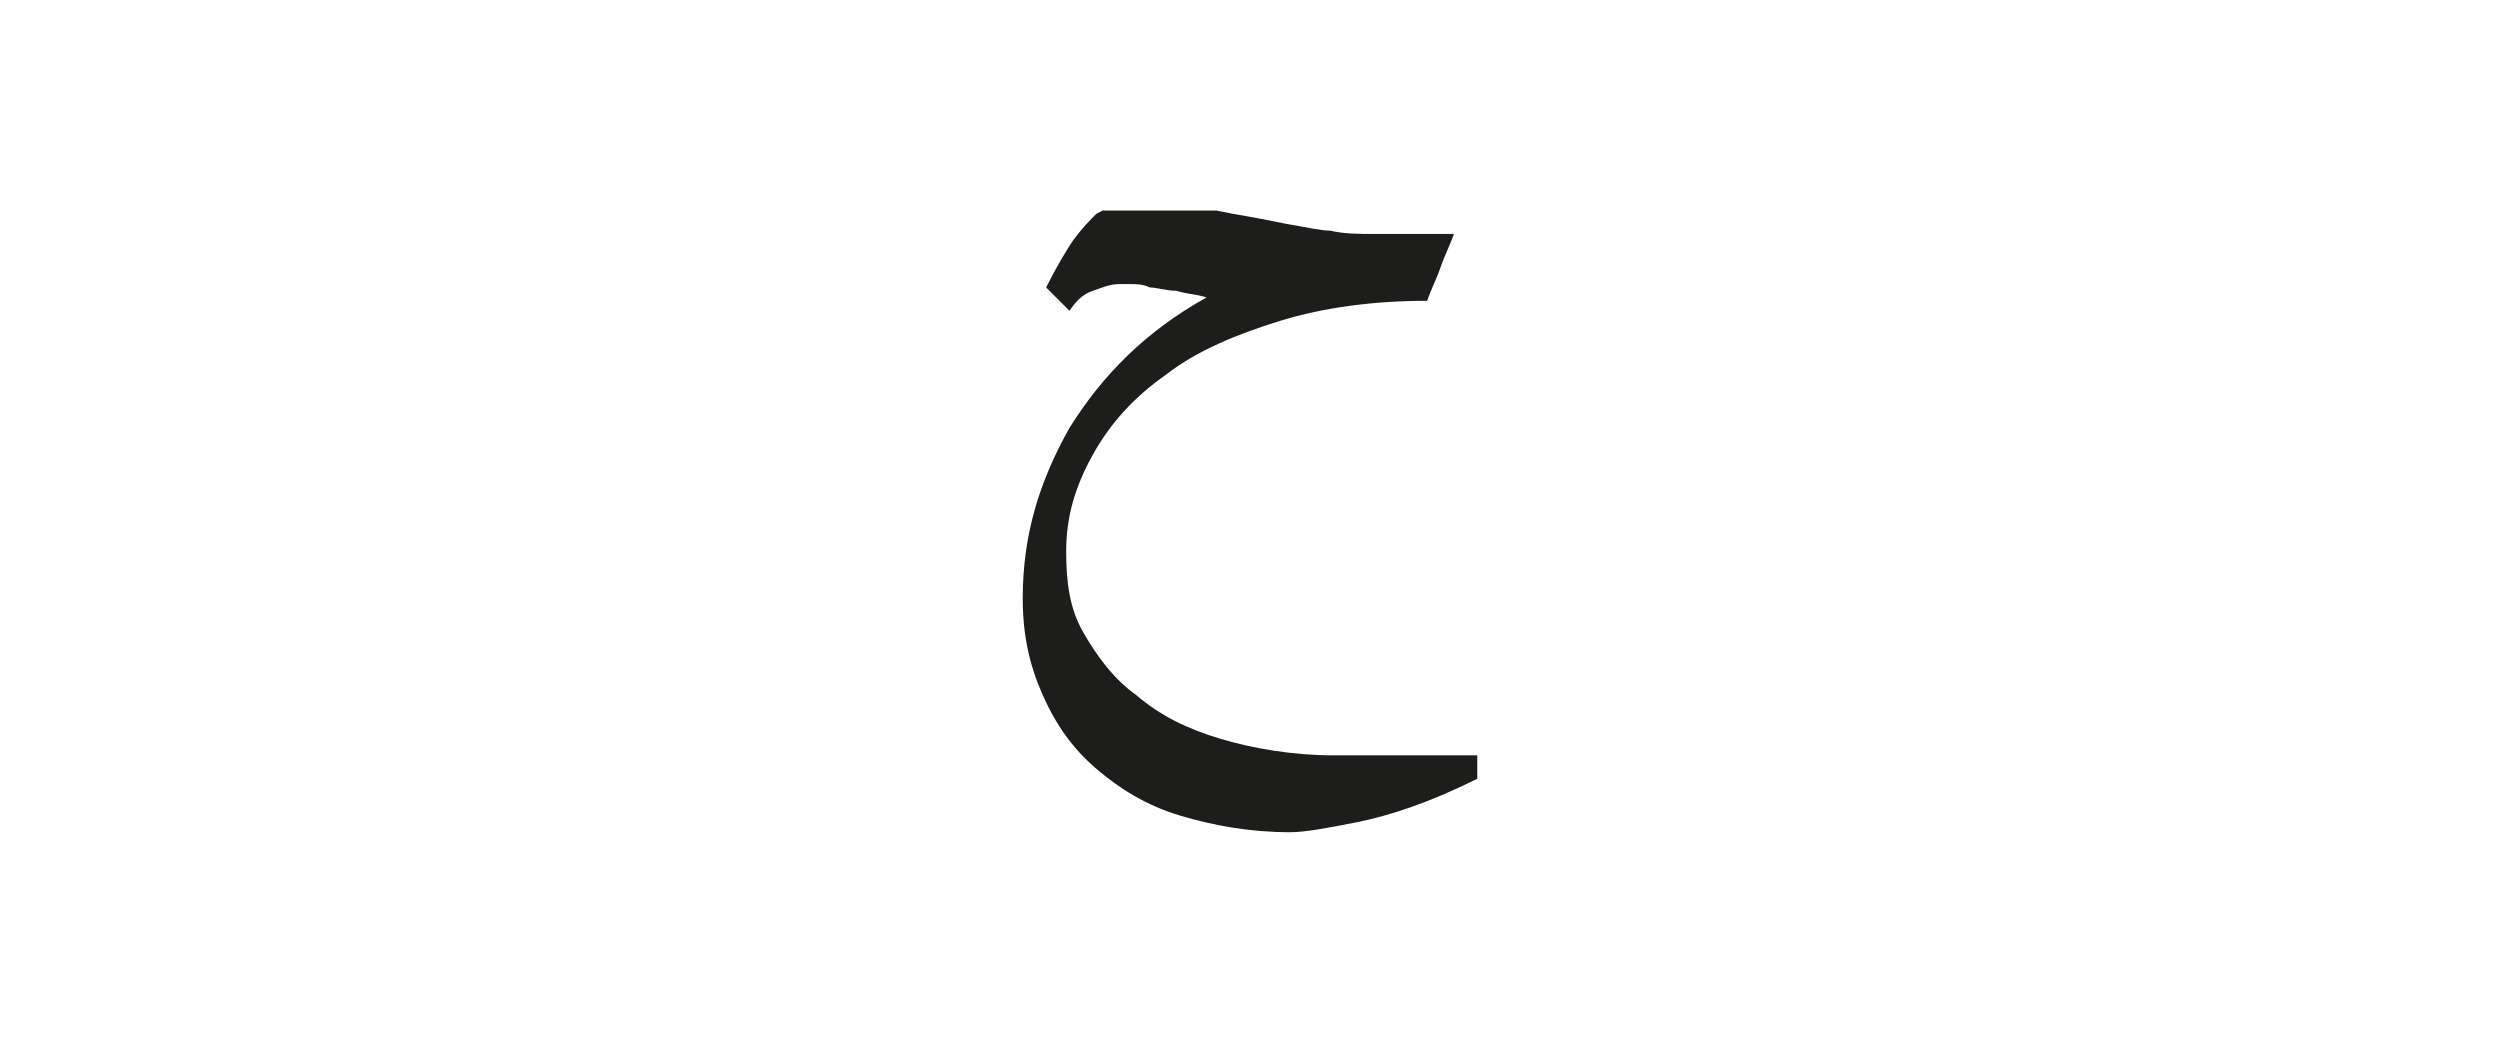 <?xml version="1.0" encoding="utf-8"?>
<!-- Generator: Adobe Illustrator 24.2.0, SVG Export Plug-In . SVG Version: 6.00 Build 0)  -->
<svg version="1.1" id="katman_1" xmlns="http://www.w3.org/2000/svg" xmlns:xlink="http://www.w3.org/1999/xlink" x="0px" y="0px"
	 viewBox="0 0 74.8 31.2" style="enable-background:new 0 0 74.8 31.2;" xml:space="preserve">
<style type="text/css">
	.st0{clip-path:url(#SVGID_2_);fill:#1D1D1B;}
</style>
<g>
	<defs>
		<rect id="SVGID_1_" x="30.6" y="6.3" width="13.6" height="18.7"/>
	</defs>
	<clipPath id="SVGID_2_">
		<use xlink:href="#SVGID_1_"  style="overflow:visible;"/>
	</clipPath>
	<path class="st0" d="M32,9.3c0.2-0.3,0.4-0.5,0.7-0.6c0.3-0.1,0.5-0.2,0.8-0.2c0,0,0.1,0,0.3,0c0.2,0,0.4,0,0.6,0.1
		c0.2,0,0.5,0.1,0.8,0.1c0.3,0.1,0.6,0.1,0.9,0.2c-1.8,1-3.1,2.3-4.1,3.9c-0.9,1.6-1.4,3.2-1.4,5.1c0,1.1,0.2,2,0.6,2.9
		c0.4,0.9,0.9,1.6,1.6,2.2c0.7,0.6,1.5,1.1,2.5,1.4c1,0.3,2.1,0.5,3.3,0.5c0.4,0,1-0.1,2-0.3c1-0.2,2.2-0.6,3.6-1.3v-0.7
		c-0.2,0-0.6,0-1,0c-0.4,0-0.8,0-1.2,0h-1.2h-0.9c-1.2,0-2.4-0.2-3.4-0.5c-1-0.3-1.8-0.7-2.5-1.3c-0.7-0.5-1.2-1.2-1.6-1.9
		c-0.4-0.7-0.5-1.5-0.5-2.4c0-1.1,0.3-2,0.8-2.9c0.5-0.9,1.2-1.7,2.2-2.4c0.9-0.7,2.1-1.2,3.4-1.6c1.3-0.4,2.8-0.6,4.4-0.6
		c0.1-0.3,0.3-0.7,0.4-1c0.1-0.3,0.3-0.7,0.4-1c-0.2,0-0.4,0-0.6,0h-0.6c-0.4,0-0.8,0-1.2,0s-0.9,0-1.3-0.1c-0.3,0-0.7-0.1-1.3-0.2
		c-0.5-0.1-1-0.2-1.6-0.3c-0.5-0.1-1-0.2-1.5-0.3c-0.5-0.1-0.8-0.1-1-0.1c-0.3,0-0.6,0-0.9,0.1c-0.2,0-0.5,0.2-0.7,0.3
		c-0.2,0.2-0.4,0.4-0.7,0.8c-0.2,0.3-0.5,0.8-0.8,1.4L32,9.3z"/>
</g>
</svg>
